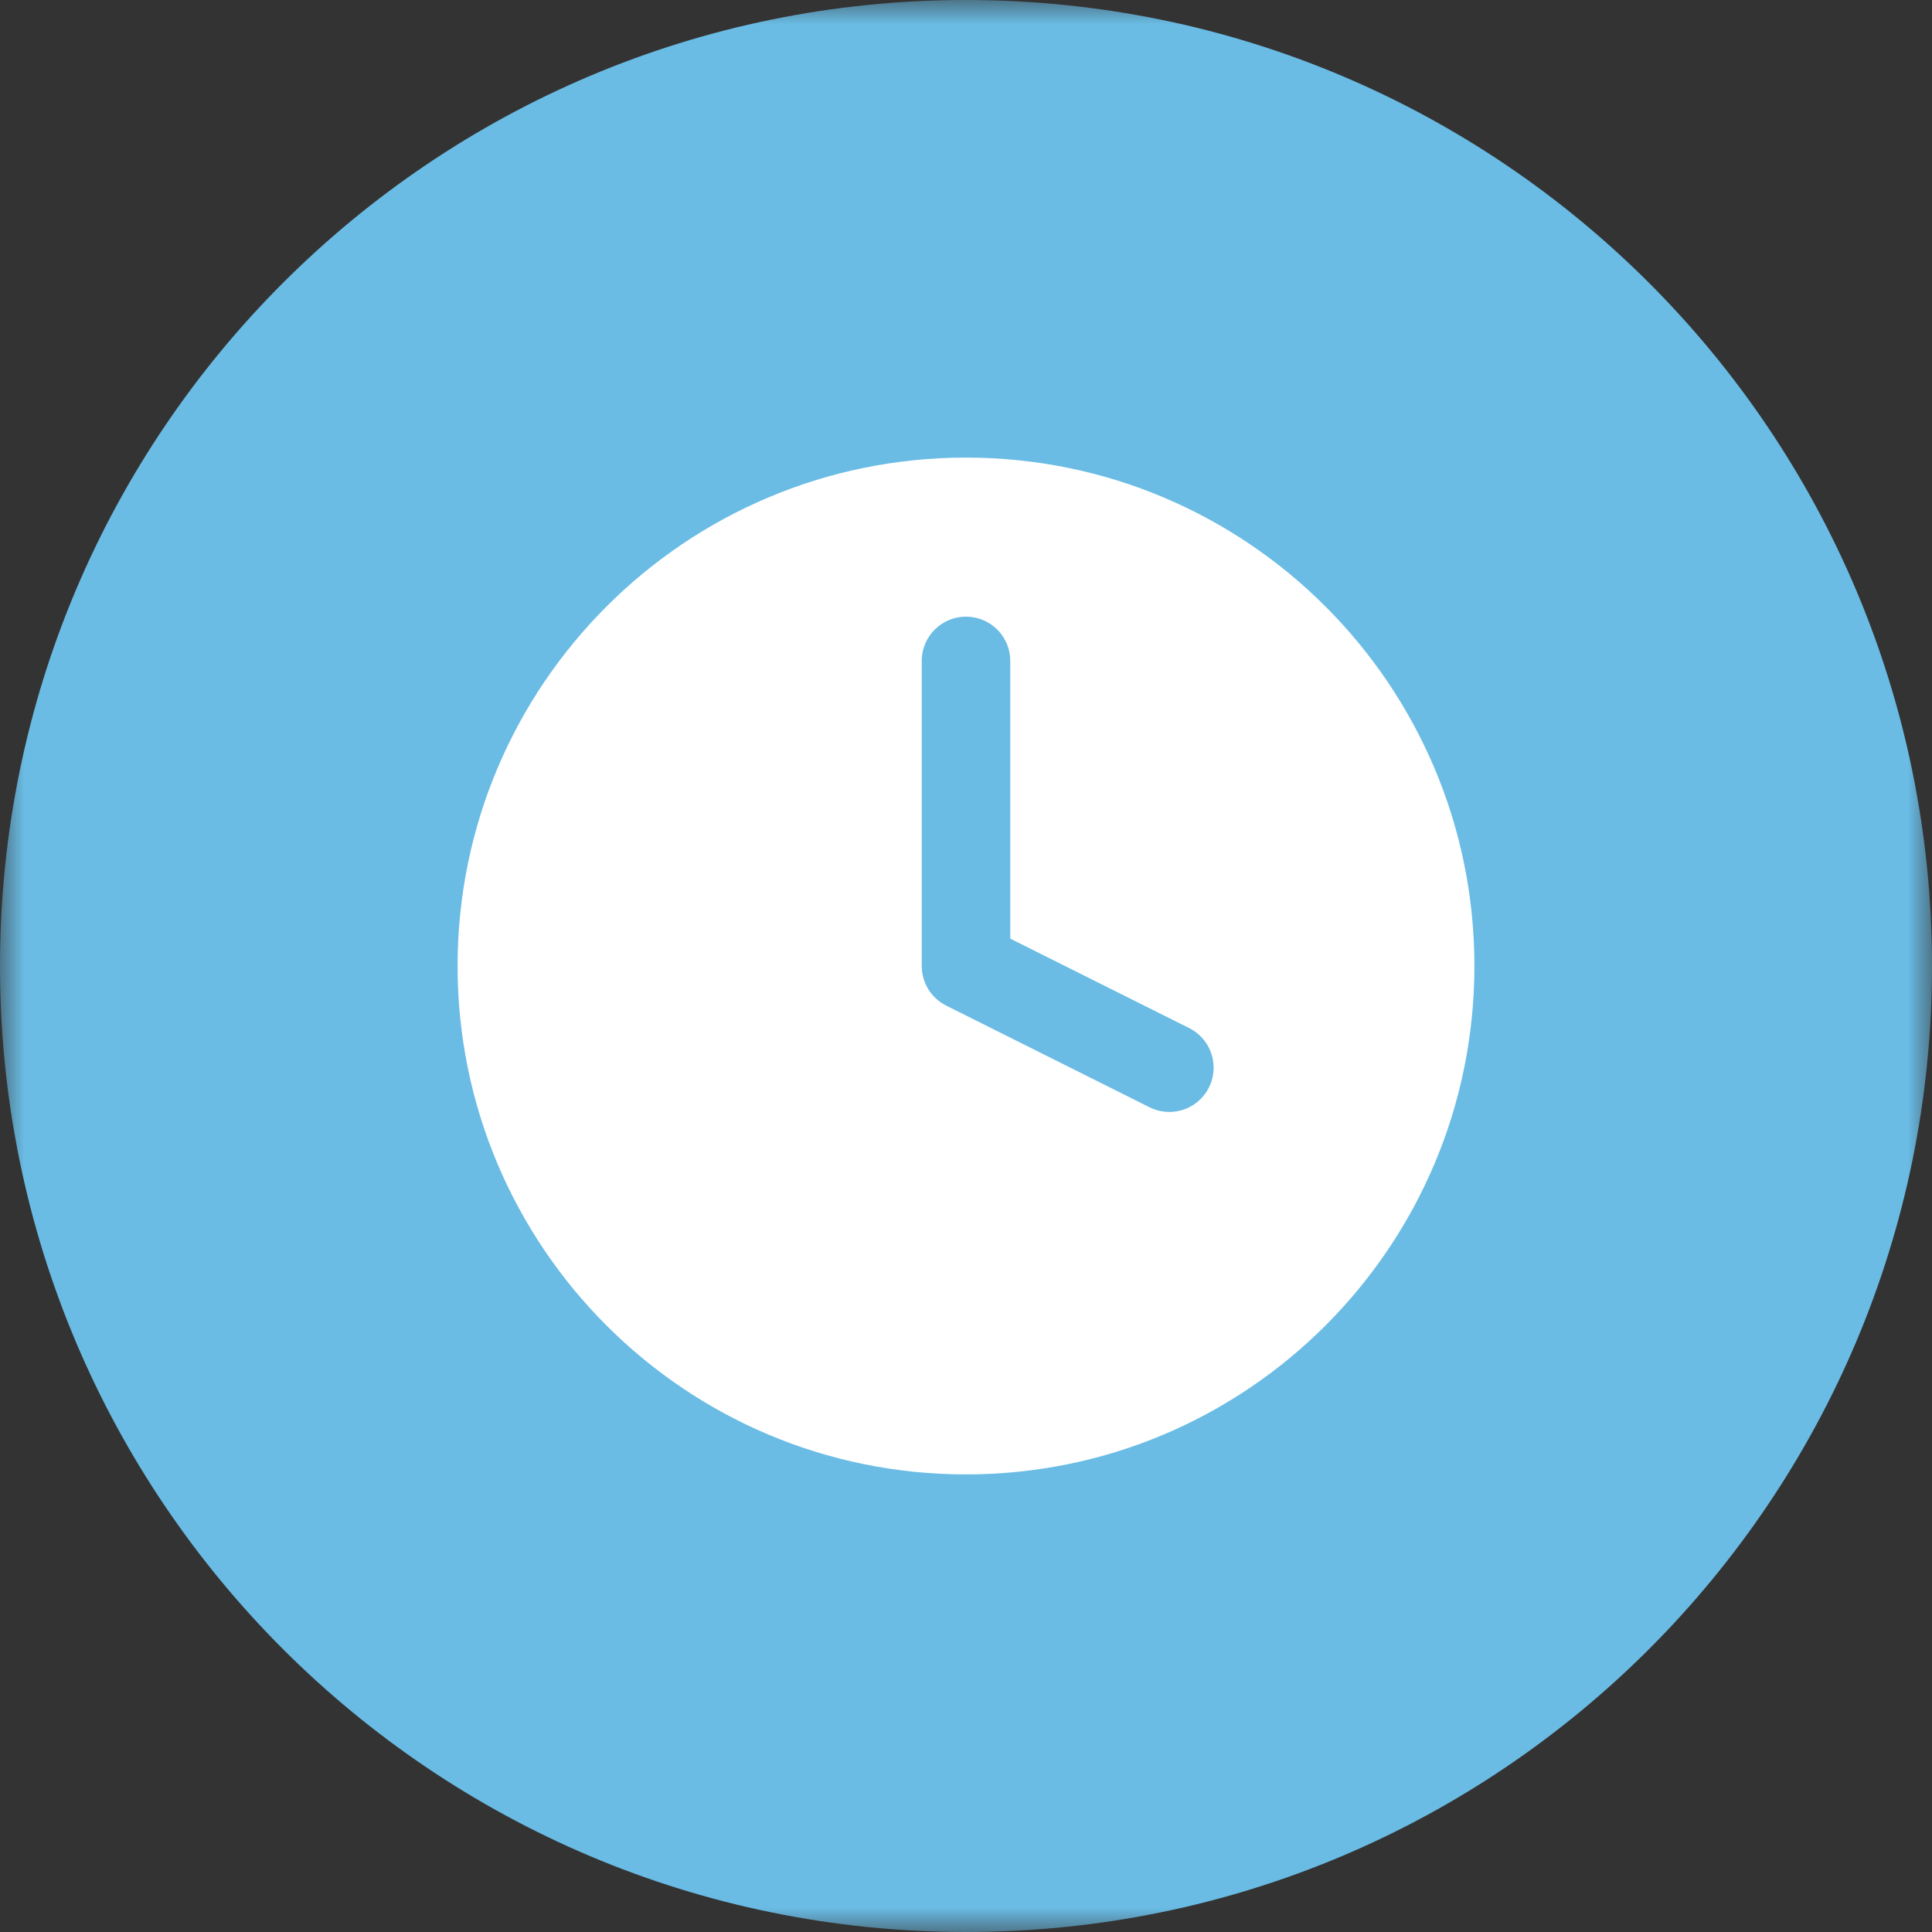 <?xml version="1.0" encoding="UTF-8"?> <svg xmlns="http://www.w3.org/2000/svg" width="40" height="40" fill="none"><rect width="100%" height="100%" fill="#333333" stroke="none"/><g clip-path="url(#a)"><mask id="b" style="mask-type:luminance" maskUnits="userSpaceOnUse" x="0" y="0" width="40" height="40"><path d="M40 0H0v40h40V0z" fill="#fff"></path></mask><g mask="url(#b)"><path d="M20 40c11.046 0 20-8.954 20-20S31.046 0 20 0 0 8.954 0 20s8.954 20 20 20z" fill="#6ABCE5"></path><path d="M20 30.526c5.813 0 10.526-4.712 10.526-10.526 0-5.813-4.713-10.526-10.526-10.526S9.474 14.187 9.474 20c0 5.814 4.713 10.526 10.526 10.526z" fill="#fff"></path><path d="M20 13.684V20l4.21 2.105" stroke="#6ABCE5" stroke-width="1.833" stroke-linecap="round" stroke-linejoin="round"></path></g></g><defs><clipPath id="a"><path fill="#fff" d="M0 0h40v40H0z"></path></clipPath></defs></svg> 